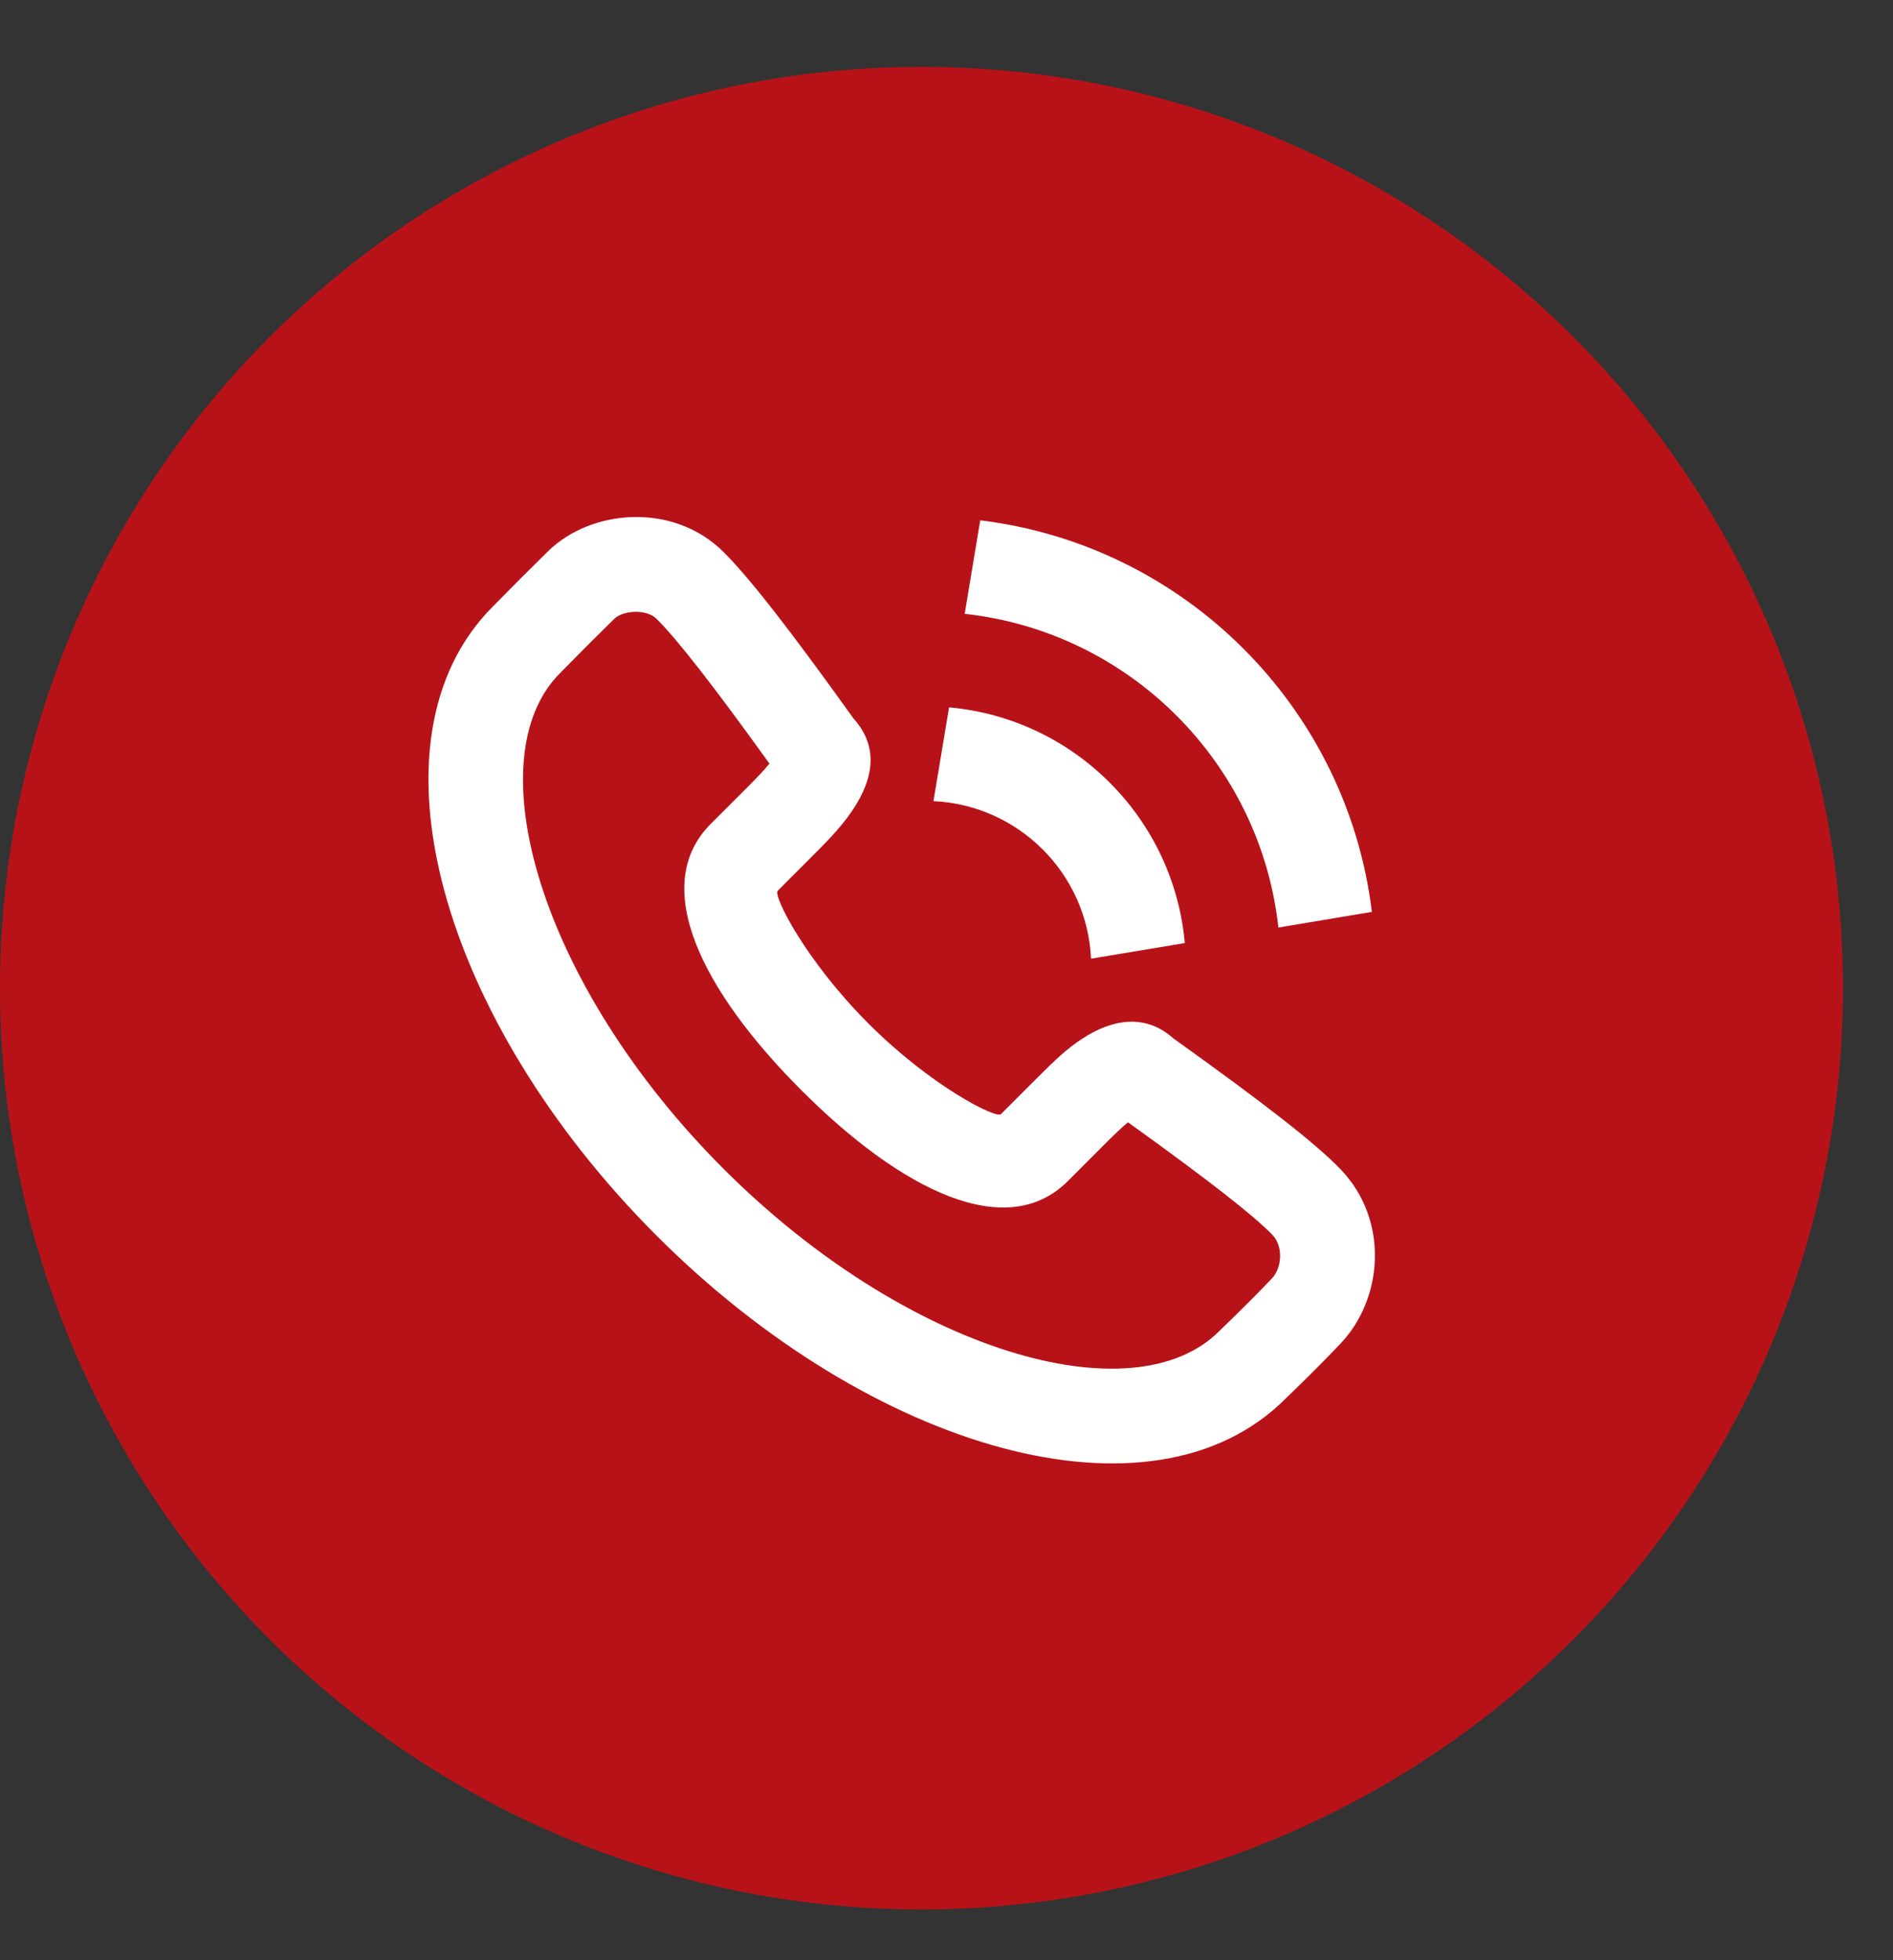 <svg width="28" height="29" viewBox="0 0 28 29" fill="none" xmlns="http://www.w3.org/2000/svg">
<rect x="0" y="0" width="28" height="29" fill="#333333" stroke="none"/>
<circle cx="13.63" cy="14.619" r="13.63" fill="#B81219"/>
<path fill-rule="evenodd" clip-rule="evenodd" d="M12.54 12.086C12.903 11.597 13.033 11.082 12.623 10.628C11.702 9.34 11.083 8.543 10.695 8.16C9.957 7.43 8.742 7.529 8.103 8.159C7.76 8.497 7.643 8.614 7.291 8.972C5.327 10.937 6.525 15.091 9.709 18.278C12.892 21.464 17.045 22.663 19.014 20.693C19.339 20.38 19.614 20.104 19.831 19.874C20.458 19.212 20.553 18.051 19.827 17.297C19.455 16.911 18.696 16.322 17.354 15.361C16.943 14.994 16.455 15.074 16.008 15.367C15.793 15.508 15.637 15.65 15.342 15.946L14.805 16.483C14.735 16.553 13.775 16.073 12.844 15.141C11.912 14.208 11.432 13.249 11.503 13.179L12.039 12.642C12.133 12.548 12.178 12.502 12.235 12.442C12.355 12.316 12.454 12.202 12.54 12.086ZM15.795 17.473L16.331 16.936C16.494 16.773 16.599 16.673 16.685 16.604C17.86 17.448 18.541 17.979 18.82 18.268C18.986 18.442 18.96 18.758 18.815 18.912C18.614 19.124 18.354 19.385 18.033 19.694C16.761 20.967 13.408 20 10.698 17.288C7.988 14.575 7.021 11.221 8.284 9.958C8.635 9.601 8.746 9.49 9.085 9.156C9.212 9.031 9.557 9.003 9.712 9.156C10.011 9.451 10.565 10.161 11.381 11.297C11.339 11.35 11.286 11.409 11.222 11.476C11.175 11.526 11.136 11.566 11.05 11.652L10.514 12.188C9.601 13.1 10.378 14.653 11.854 16.13C13.33 17.607 14.883 18.385 15.795 17.473ZM14.499 7.698C17.525 8.065 19.925 10.465 20.292 13.491L18.909 13.722C18.642 11.284 16.706 9.348 14.269 9.081L14.499 7.698ZM14.038 10.465C15.887 10.63 17.36 12.103 17.525 13.952L16.138 14.183C16.079 12.922 15.067 11.911 13.807 11.852L14.038 10.465Z" fill="white"/>
</svg>
